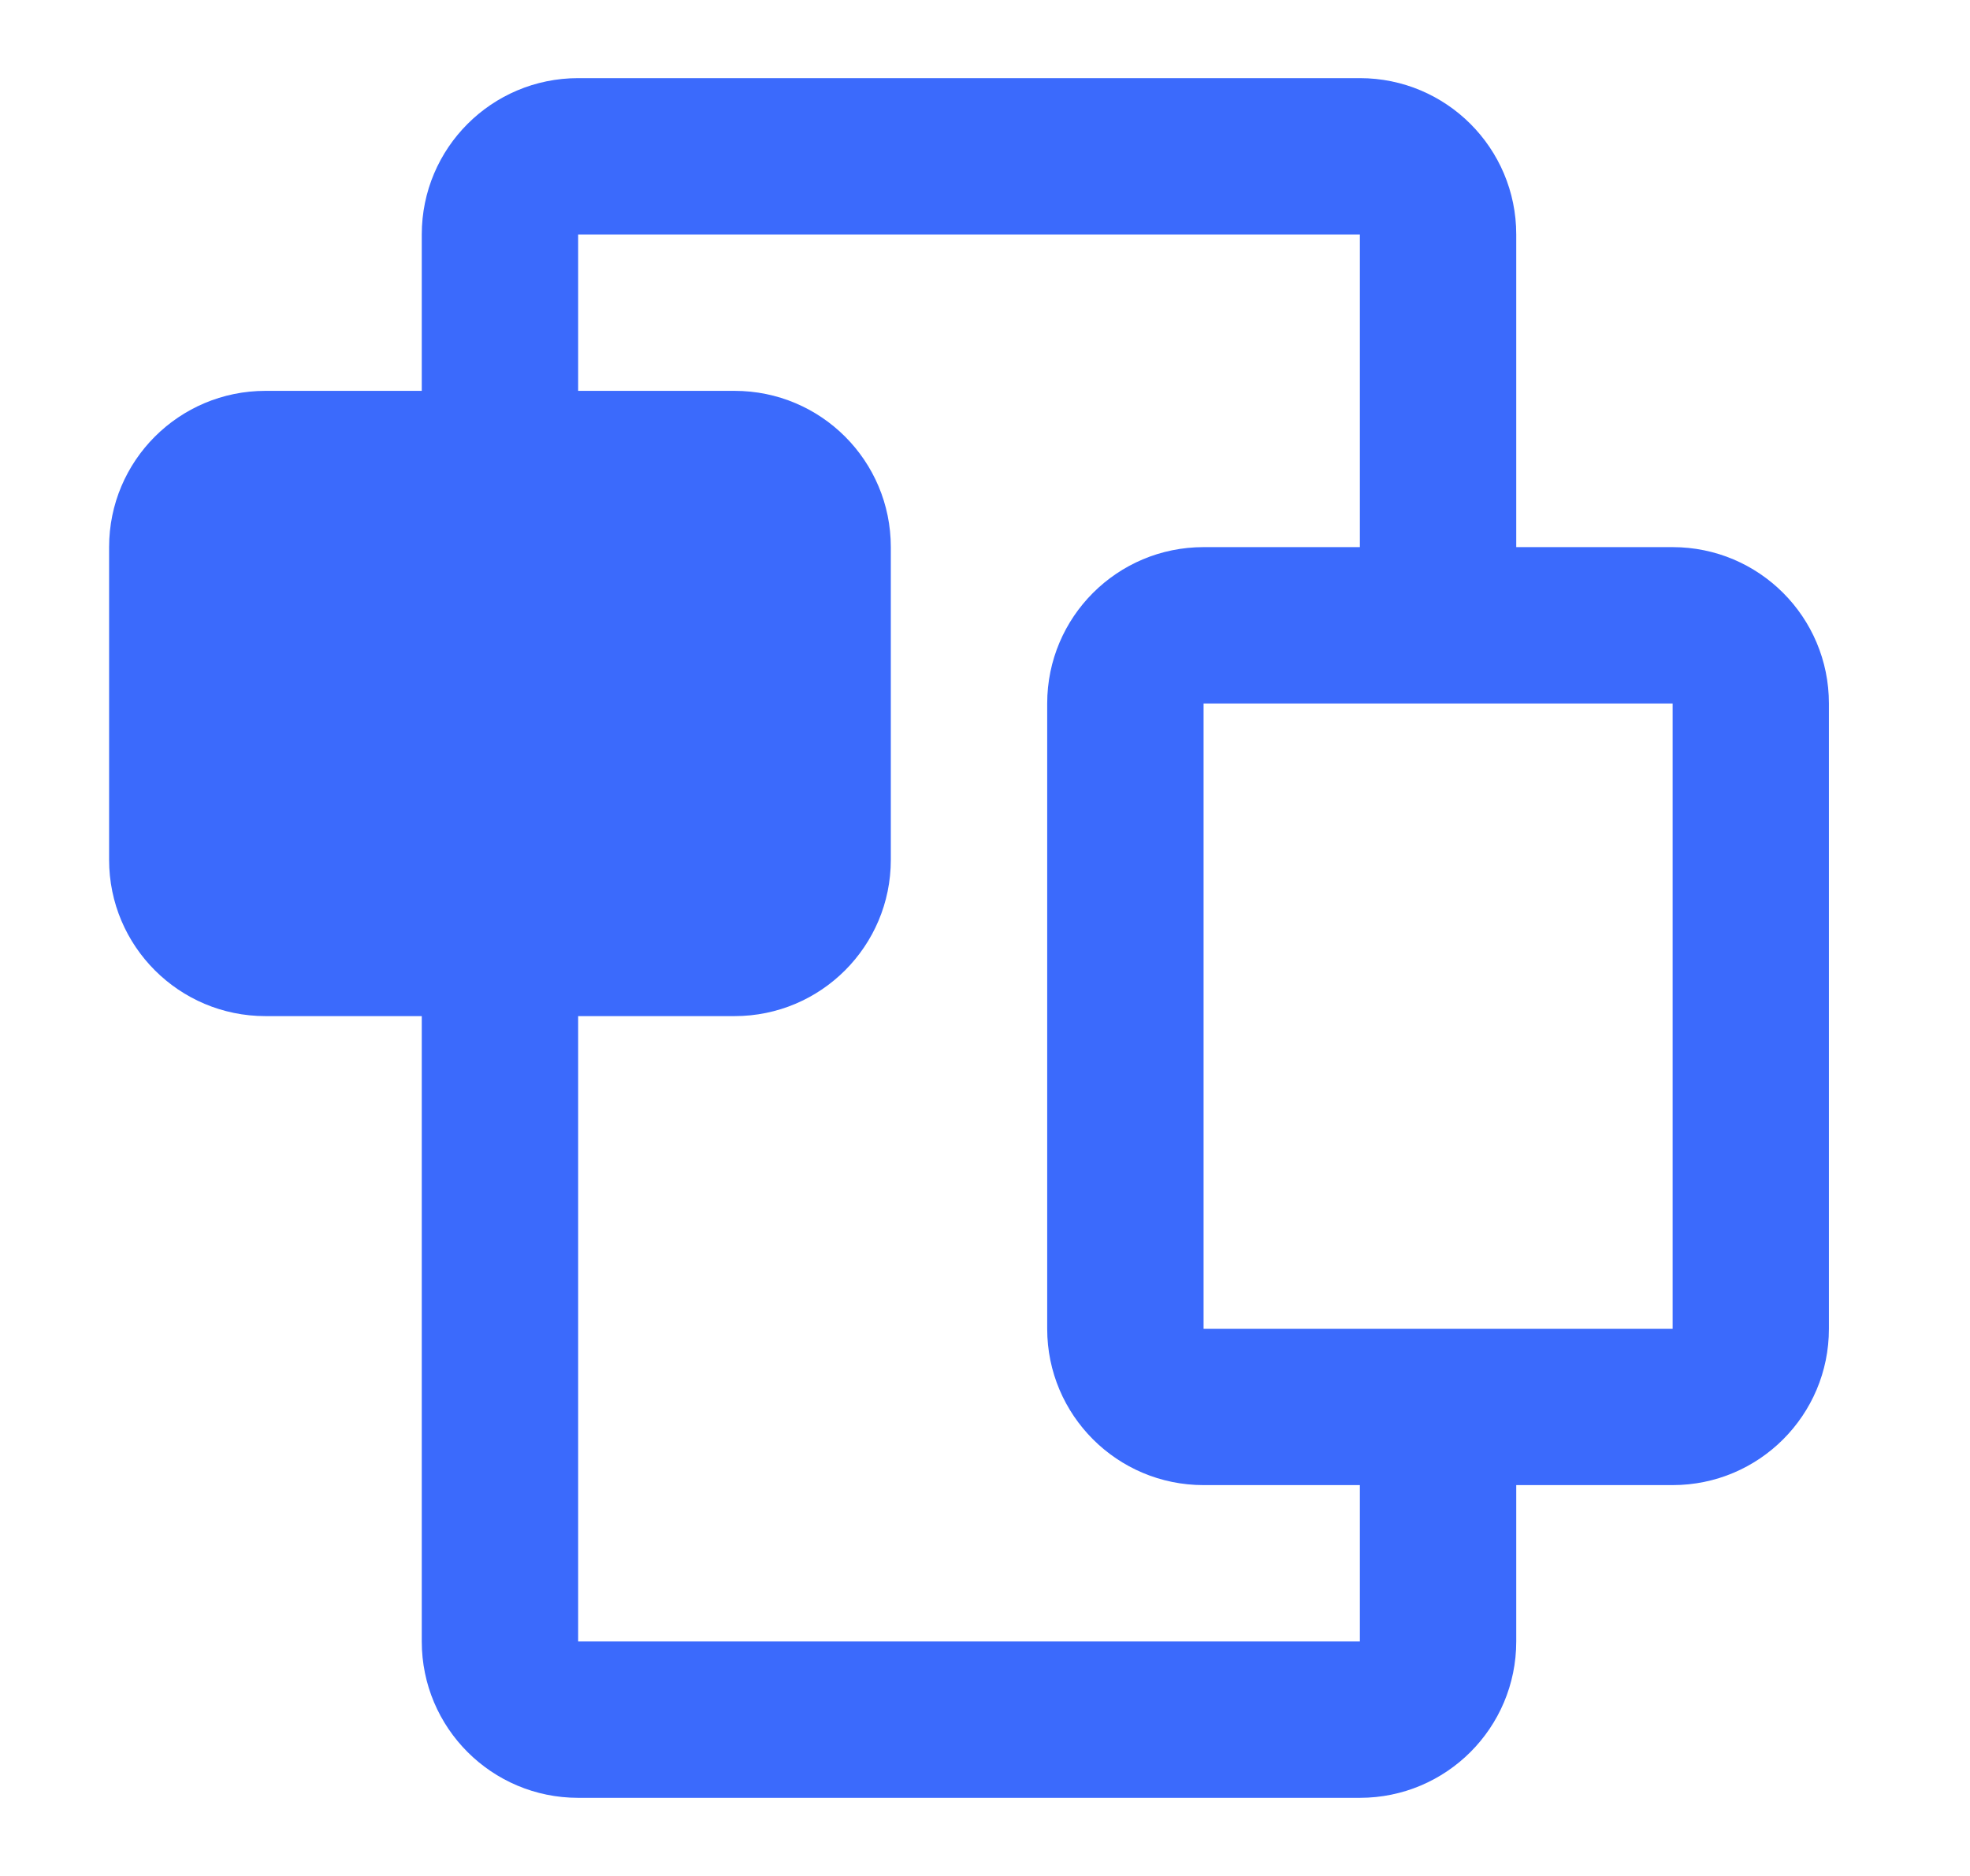 <svg width="21" height="20" viewBox="0 0 21 20" fill="none" xmlns="http://www.w3.org/2000/svg">
<g clip-path="url(#clip0_838_2272)">
<path d="M17.83 5.833H16.163V2.5C16.163 1.579 15.417 0.833 14.496 0.833H6.163C5.242 0.833 4.496 1.579 4.496 2.5V4.167H2.83C1.909 4.167 1.163 4.912 1.163 5.833V9.167C1.163 10.087 1.909 10.833 2.83 10.833H4.496V17.5C4.496 18.421 5.242 19.167 6.163 19.167H14.496C15.417 19.167 16.163 18.421 16.163 17.5V15.833H17.83C18.751 15.833 19.496 15.087 19.496 14.167V7.5C19.496 6.579 18.751 5.833 17.83 5.833ZM14.496 17.5H6.163V10.833H7.83C8.751 10.833 9.496 10.087 9.496 9.167V5.833C9.496 4.912 8.751 4.167 7.83 4.167H6.163V2.5H14.496V5.833H12.83C11.909 5.833 11.163 6.579 11.163 7.5V14.167C11.163 15.087 11.909 15.833 12.83 15.833H14.496V17.5ZM17.83 14.167H12.83V7.5H17.83V14.167Z" fill="#3B6AFC"/>
</g>
<defs>
<clipPath id="clip0_838_2272">
<rect width="20" height="20" fill="white" transform="translate(0.33)"/>
</clipPath>
</defs>
</svg>
